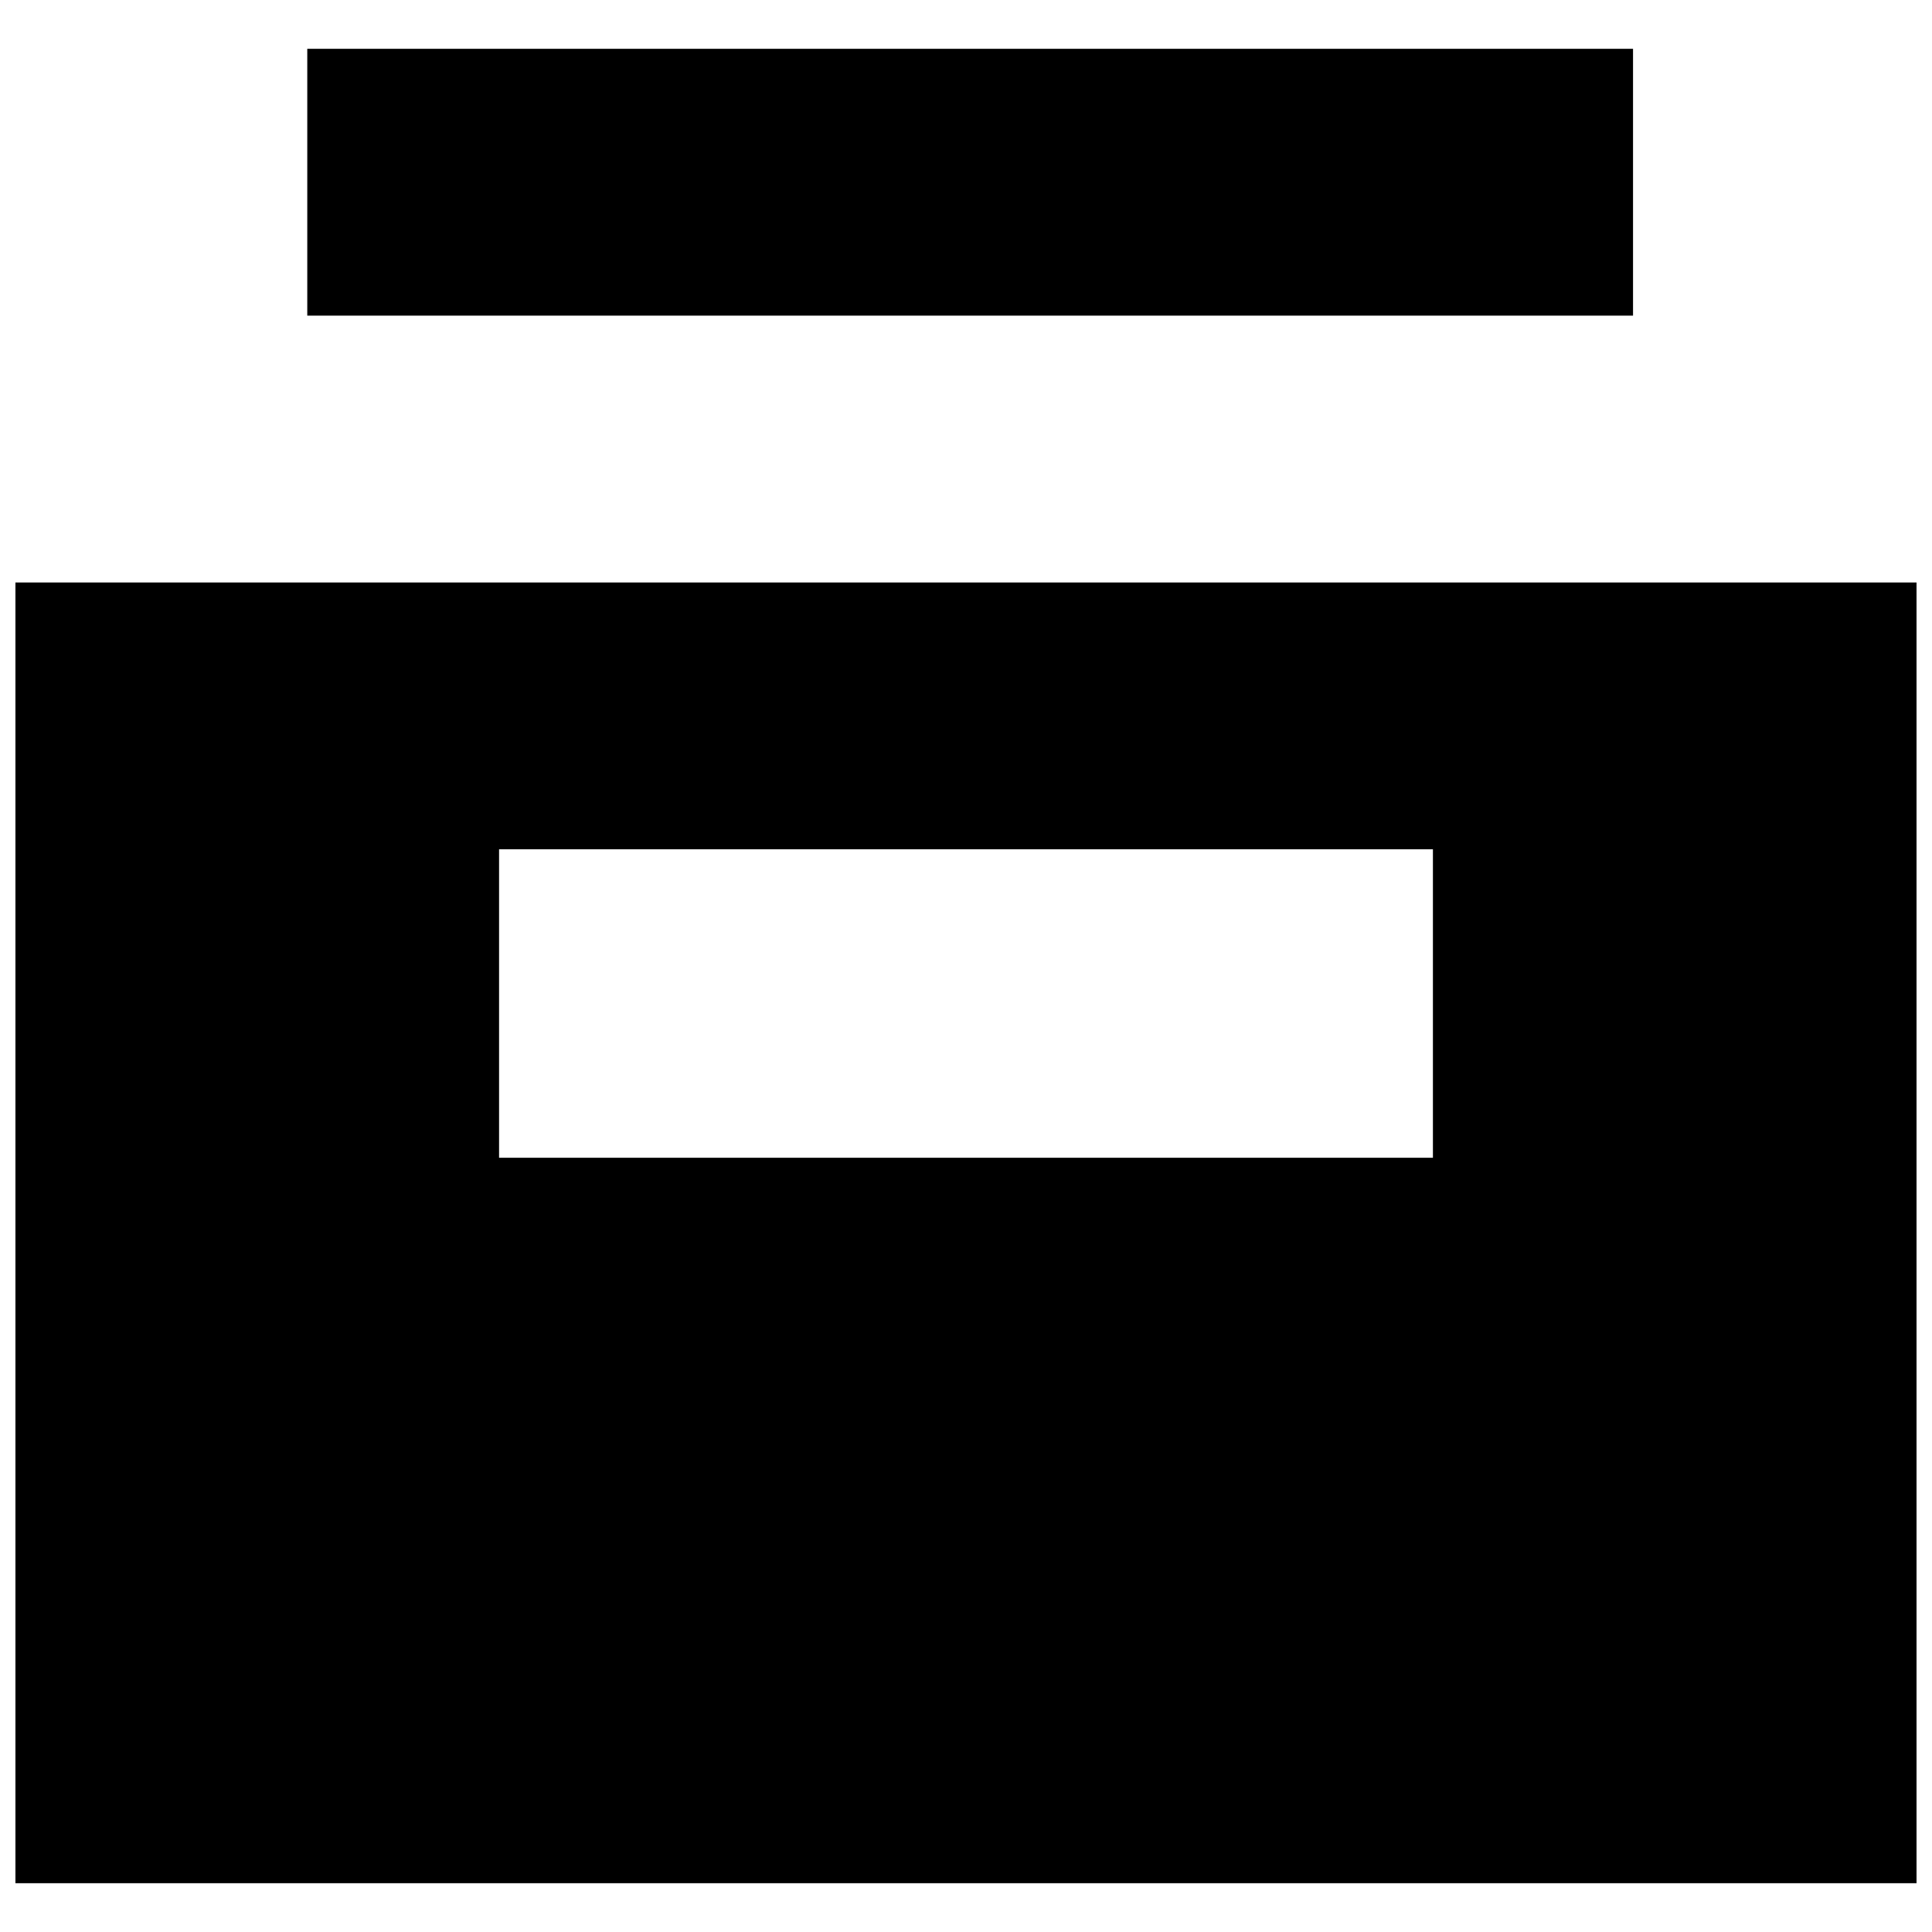 <?xml version="1.0" encoding="UTF-8"?>
<!-- Uploaded to: ICON Repo, www.iconrepo.com, Generator: ICON Repo Mixer Tools -->
<svg width="800px" height="800px" version="1.1" viewBox="144 144 512 512" xmlns="http://www.w3.org/2000/svg">
 <defs>
  <clipPath id="a">
   <path d="m148.09 298h503.81v346h-503.81z"/>
  </clipPath>
 </defs>
 <path d="m225.43 192.29v35.355h351.34v-70.711h-351.34z"/>
 <g clip-path="url(#a)">
  <path d="m148.09 470.71v172.36h503.81v-344.71h-503.81zm375.65-60.766v40.879h-247.48v-81.758h247.48z"/>
 </g>
</svg>